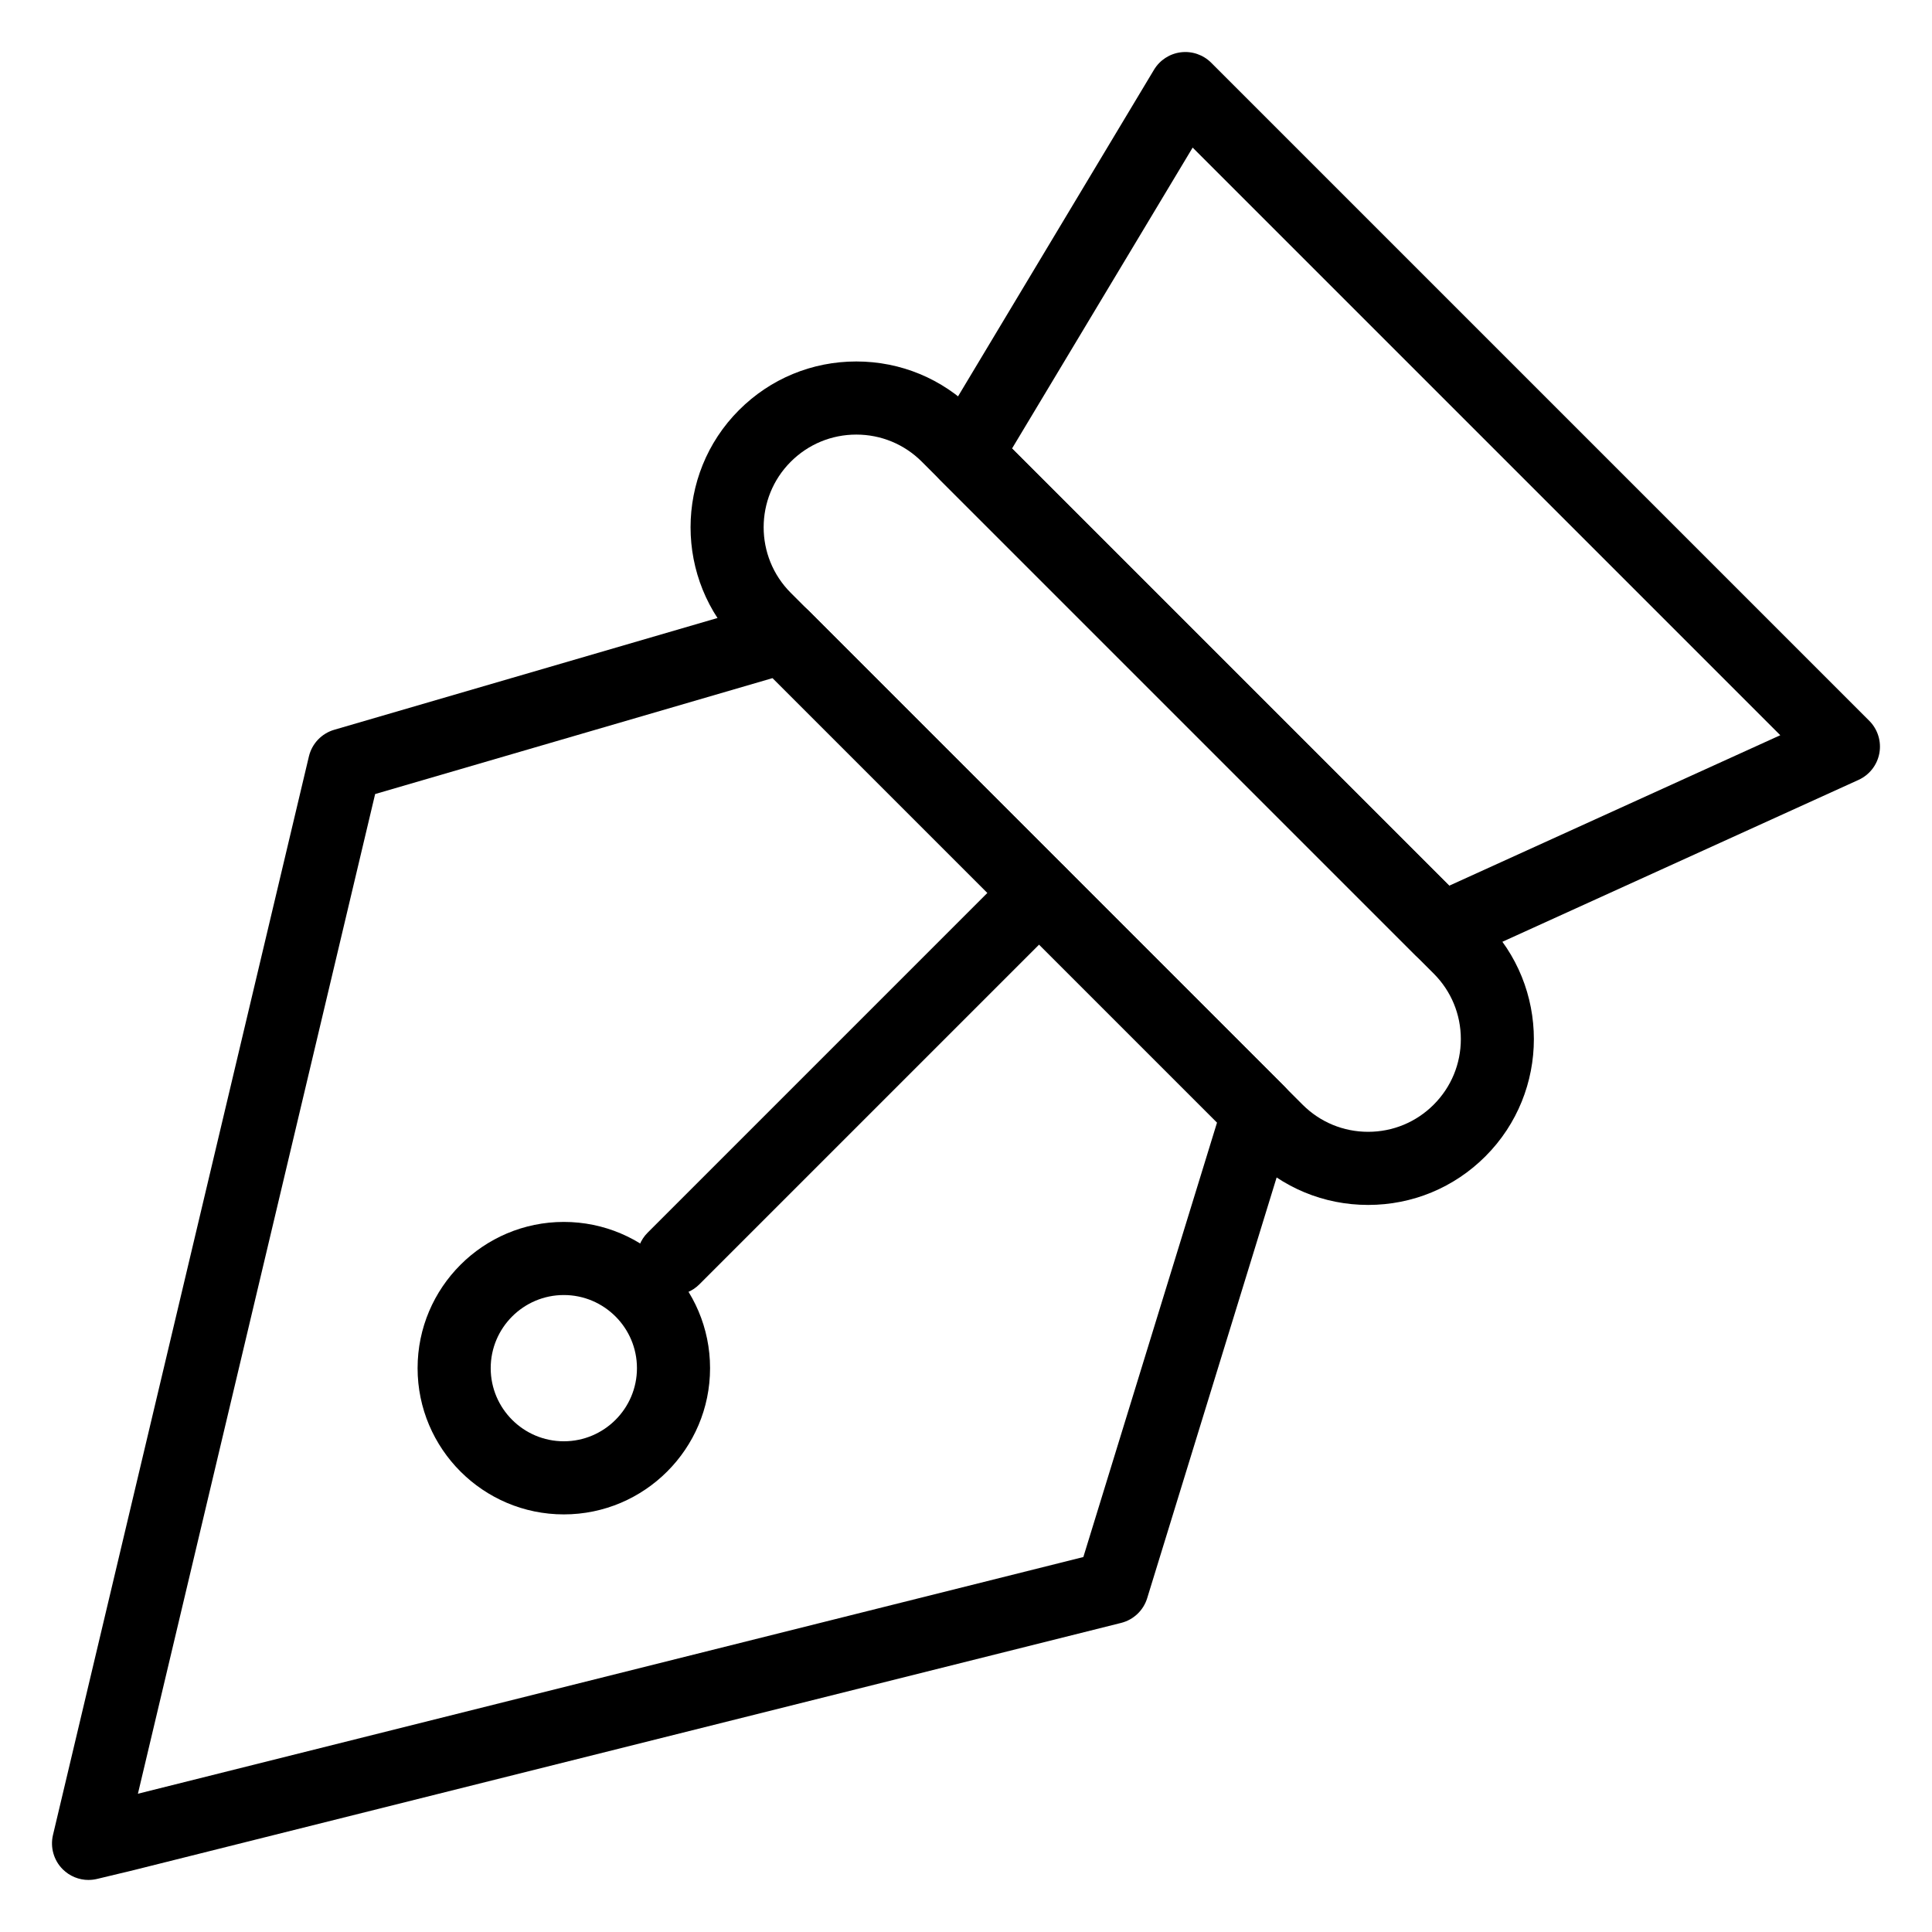 <?xml version="1.0" encoding="UTF-8"?>
<!-- Uploaded to: ICON Repo, www.iconrepo.com, Generator: ICON Repo Mixer Tools -->
<svg fill="#000000" width="800px" height="800px" version="1.1" viewBox="144 144 512 512" xmlns="http://www.w3.org/2000/svg">
 <g>
  <path d="m167.47 642.21c-2.535 0-5.004-0.996-6.844-2.828-2.383-2.375-3.363-5.82-2.586-9.098l67.82-285.82c0.805-3.391 3.367-6.09 6.715-7.066l116.27-33.91c3.394-0.988 7.062-0.051 9.562 2.449l125.95 125.95c2.539 2.539 3.465 6.269 2.41 9.699l-38.754 125.95c-0.996 3.242-3.617 5.727-6.906 6.551l-261.59 65.496-9.781 2.348c-0.75 0.18-1.512 0.27-2.262 0.27zm75.945-287.78-62.867 264.93 250.55-62.73 35.434-115.16-117.77-117.77z"/>
  <path d="m506.57 463.32c-11.738 0-22.773-4.57-31.074-12.871l-135.64-135.64c-17.133-17.133-17.133-45.012 0-62.145 8.301-8.301 19.336-12.871 31.074-12.871 11.738 0 22.773 4.57 31.074 12.871l135.64 135.64c17.133 17.133 17.133 45.012 0 62.145-8.301 8.301-19.336 12.871-31.074 12.871zm-135.64-204.15c-6.562 0-12.73 2.555-17.371 7.195-9.578 9.578-9.578 25.164 0 34.742l135.64 135.64c4.641 4.641 10.809 7.195 17.371 7.195s12.73-2.555 17.371-7.195c4.641-4.641 7.195-10.809 7.195-17.371s-2.555-12.73-7.195-17.371l-135.64-135.64c-4.641-4.641-10.812-7.195-17.371-7.195z"/>
  <path d="m525.95 400c-2.519 0-4.996-0.98-6.856-2.836l-125.95-125.95c-3.144-3.144-3.742-8.023-1.457-11.836l58.133-96.887c1.535-2.559 4.164-4.266 7.125-4.633 2.961-0.363 5.926 0.656 8.035 2.766l174.39 174.39c2.246 2.246 3.25 5.453 2.684 8.578s-2.633 5.777-5.523 7.09l-106.57 48.441c-1.289 0.59-2.652 0.875-4.008 0.875zm-113.75-137.14 115.86 115.86 87.734-39.879-155.73-155.73z"/>
  <path d="m322.49 487.2c-2.481 0-4.961-0.945-6.852-2.836-3.785-3.785-3.785-9.918 0-13.703l96.887-96.887c3.785-3.785 9.918-3.785 13.703 0 3.785 3.785 3.785 9.918 0 13.703l-96.887 96.887c-1.891 1.891-4.371 2.836-6.852 2.836z"/>
  <path d="m293.42 545.33c-21.371 0-38.754-17.387-38.754-38.754 0-21.371 17.387-38.754 38.754-38.754 21.371 0 38.754 17.387 38.754 38.754 0.004 21.367-17.383 38.754-38.754 38.754zm0-58.133c-10.684 0-19.379 8.691-19.379 19.379 0 10.684 8.691 19.379 19.379 19.379 10.684 0 19.379-8.691 19.379-19.379 0-10.684-8.691-19.379-19.379-19.379z"/>
 </g>
</svg>